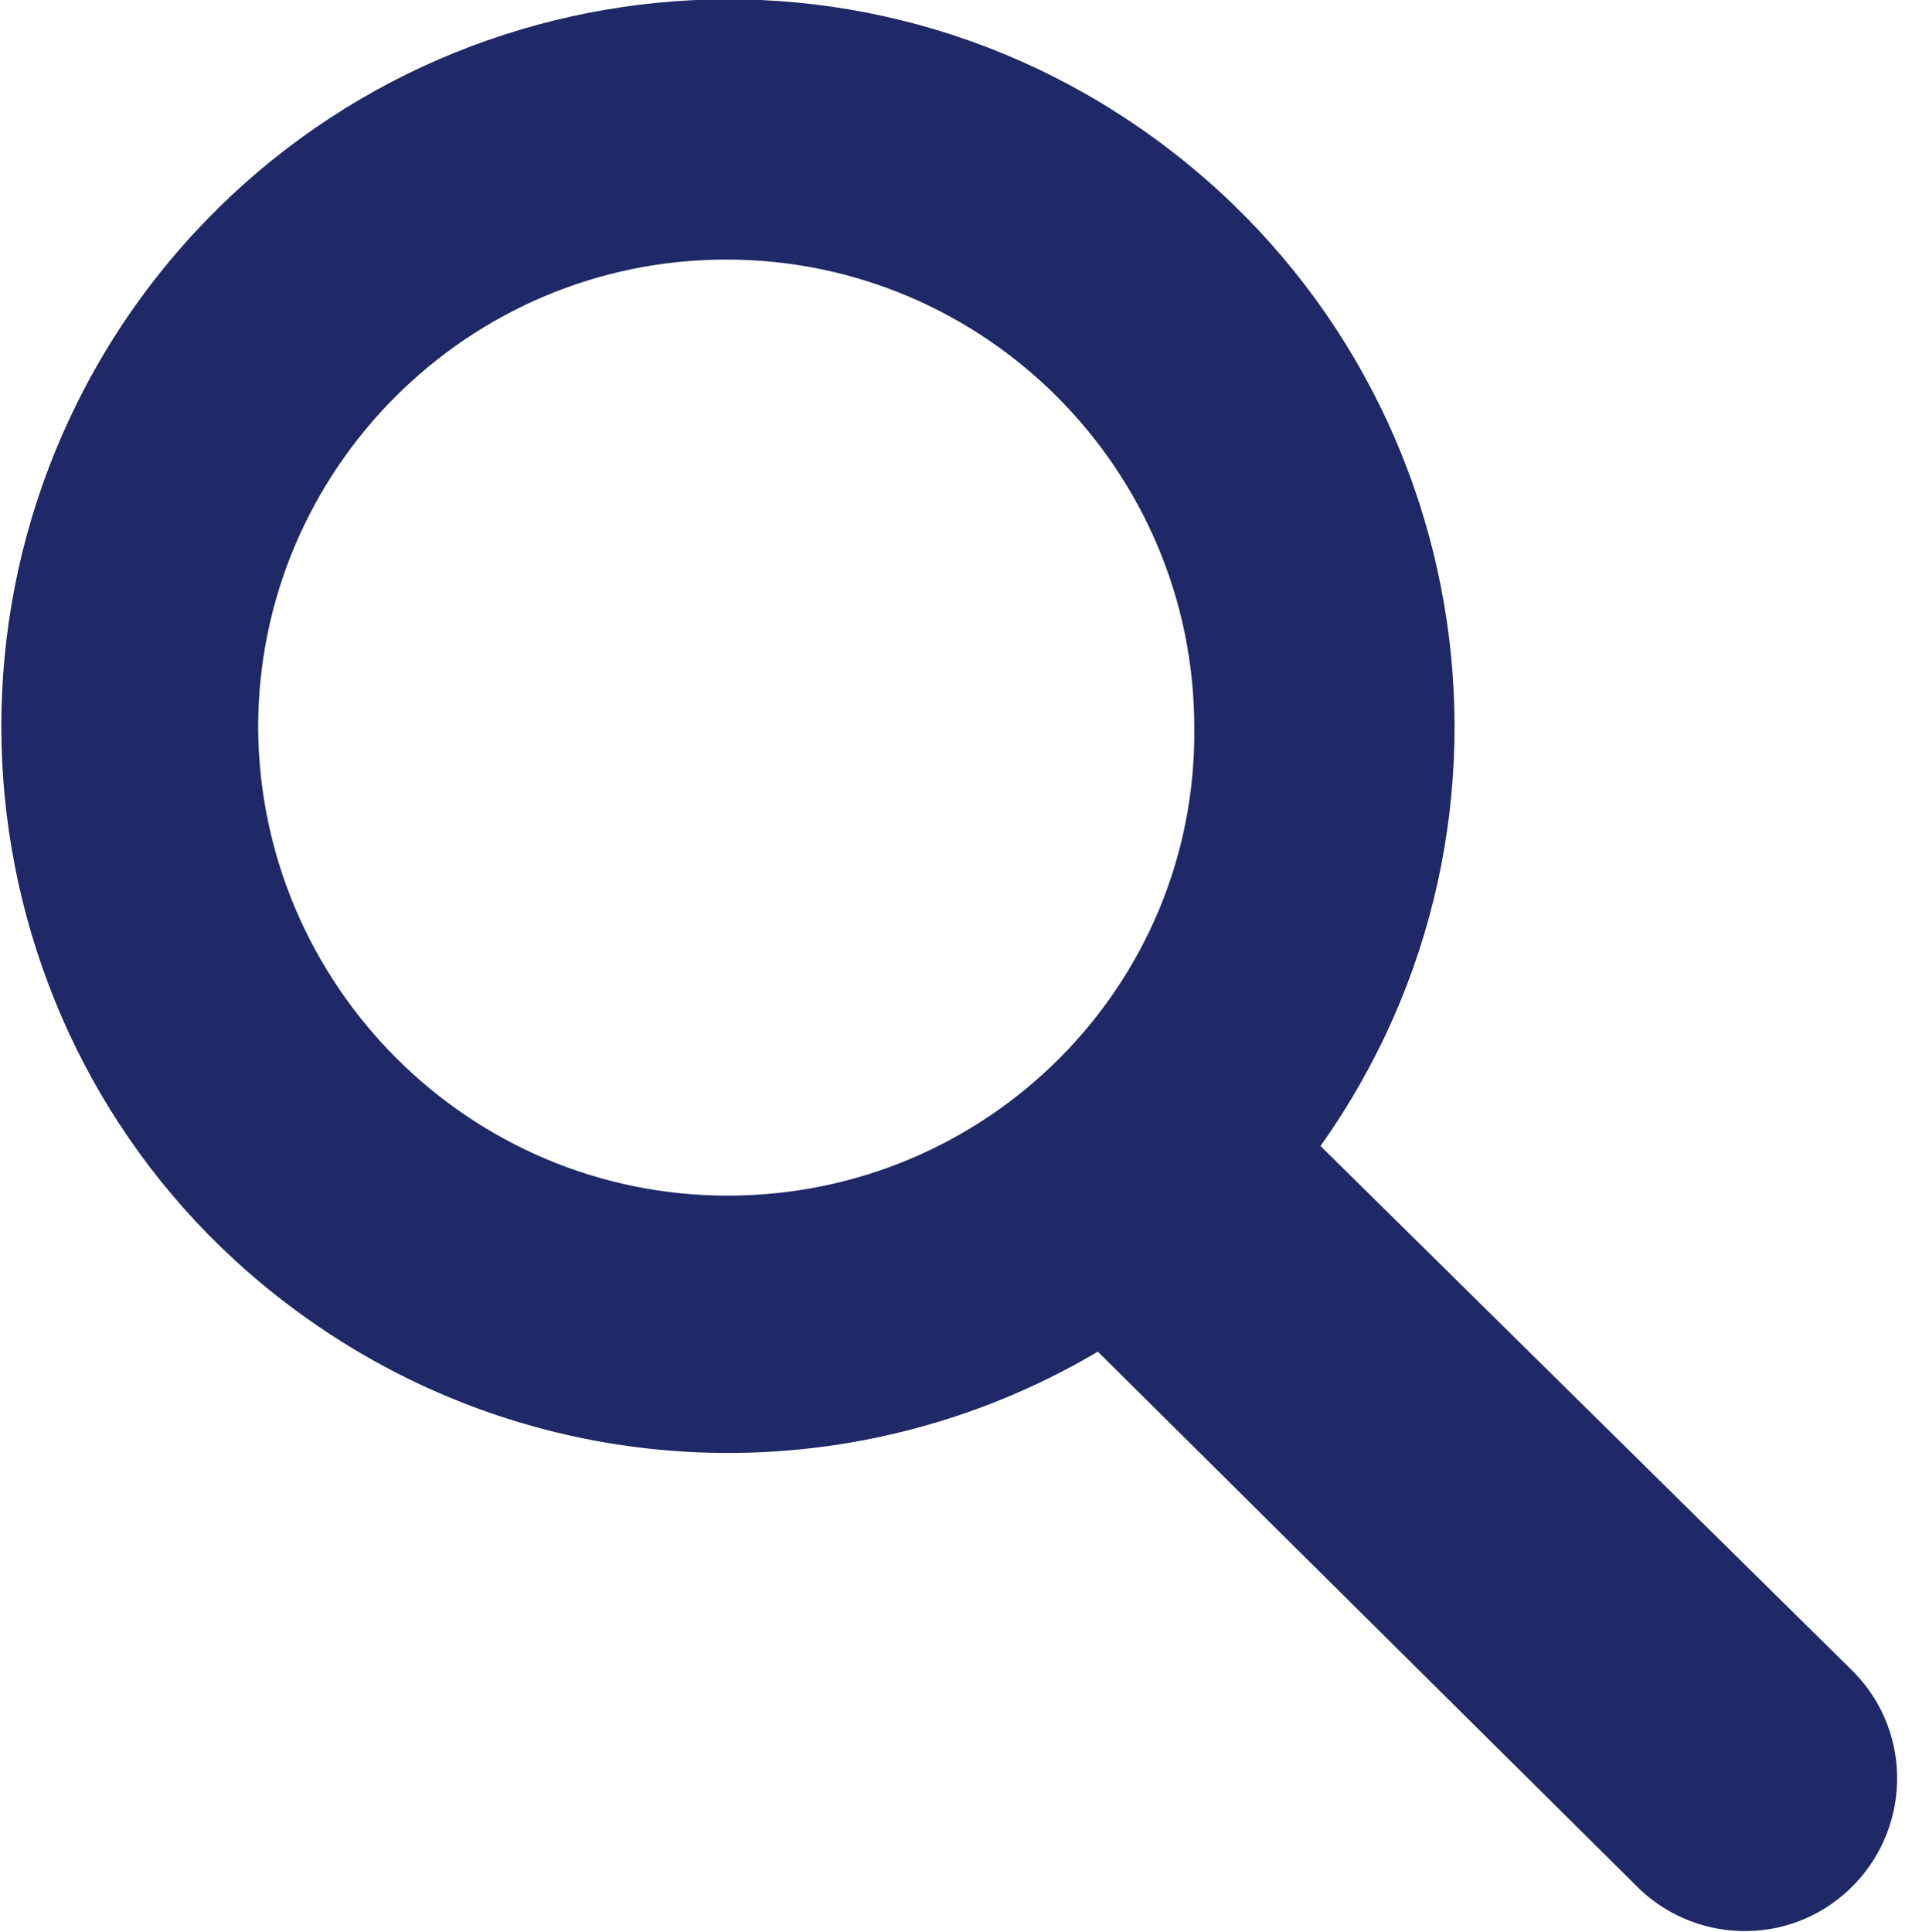 <?xml version="1.0" encoding="utf-8"?>
<!-- Generator: Adobe Illustrator 26.5.0, SVG Export Plug-In . SVG Version: 6.00 Build 0)  -->
<svg version="1.1" id="Layer_1" xmlns="http://www.w3.org/2000/svg" xmlns:xlink="http://www.w3.org/1999/xlink" x="0px" y="0px"
	 viewBox="0 0 136 136.2" style="enable-background:new 0 0 136 136.2;" xml:space="preserve">
<style type="text/css">
	.st0{fill:none;}
	.st1{fill:#1F2967;}
</style>
<rect id="backgroundrect" class="st0" width="136" height="136.2"/>
<g>
	<g id="surface1">
		<path id="svg_1" class="st1" d="M93.1,80.8c16.4-23.1,10.9-55-12.2-71.4S25.9-1.5,9.5,21.6C-6.8,44.7-1.4,76.7,21.7,93
			c16.5,11.7,38.3,12.6,55.7,2.3l37.8,37.5c4.1,4.3,10.9,4.5,15.2,0.4c4.3-4.1,4.5-10.9,0.4-15.2c-0.1-0.1-0.3-0.3-0.4-0.4
			L93.1,80.8z M51.3,84.3c-18.2,0-33-14.8-33.1-33c0-18.2,14.8-33,33-33s33,14.8,33,33C84.4,69.5,69.6,84.3,51.3,84.3L51.3,84.3z"/>
	</g>
</g>
</svg>
